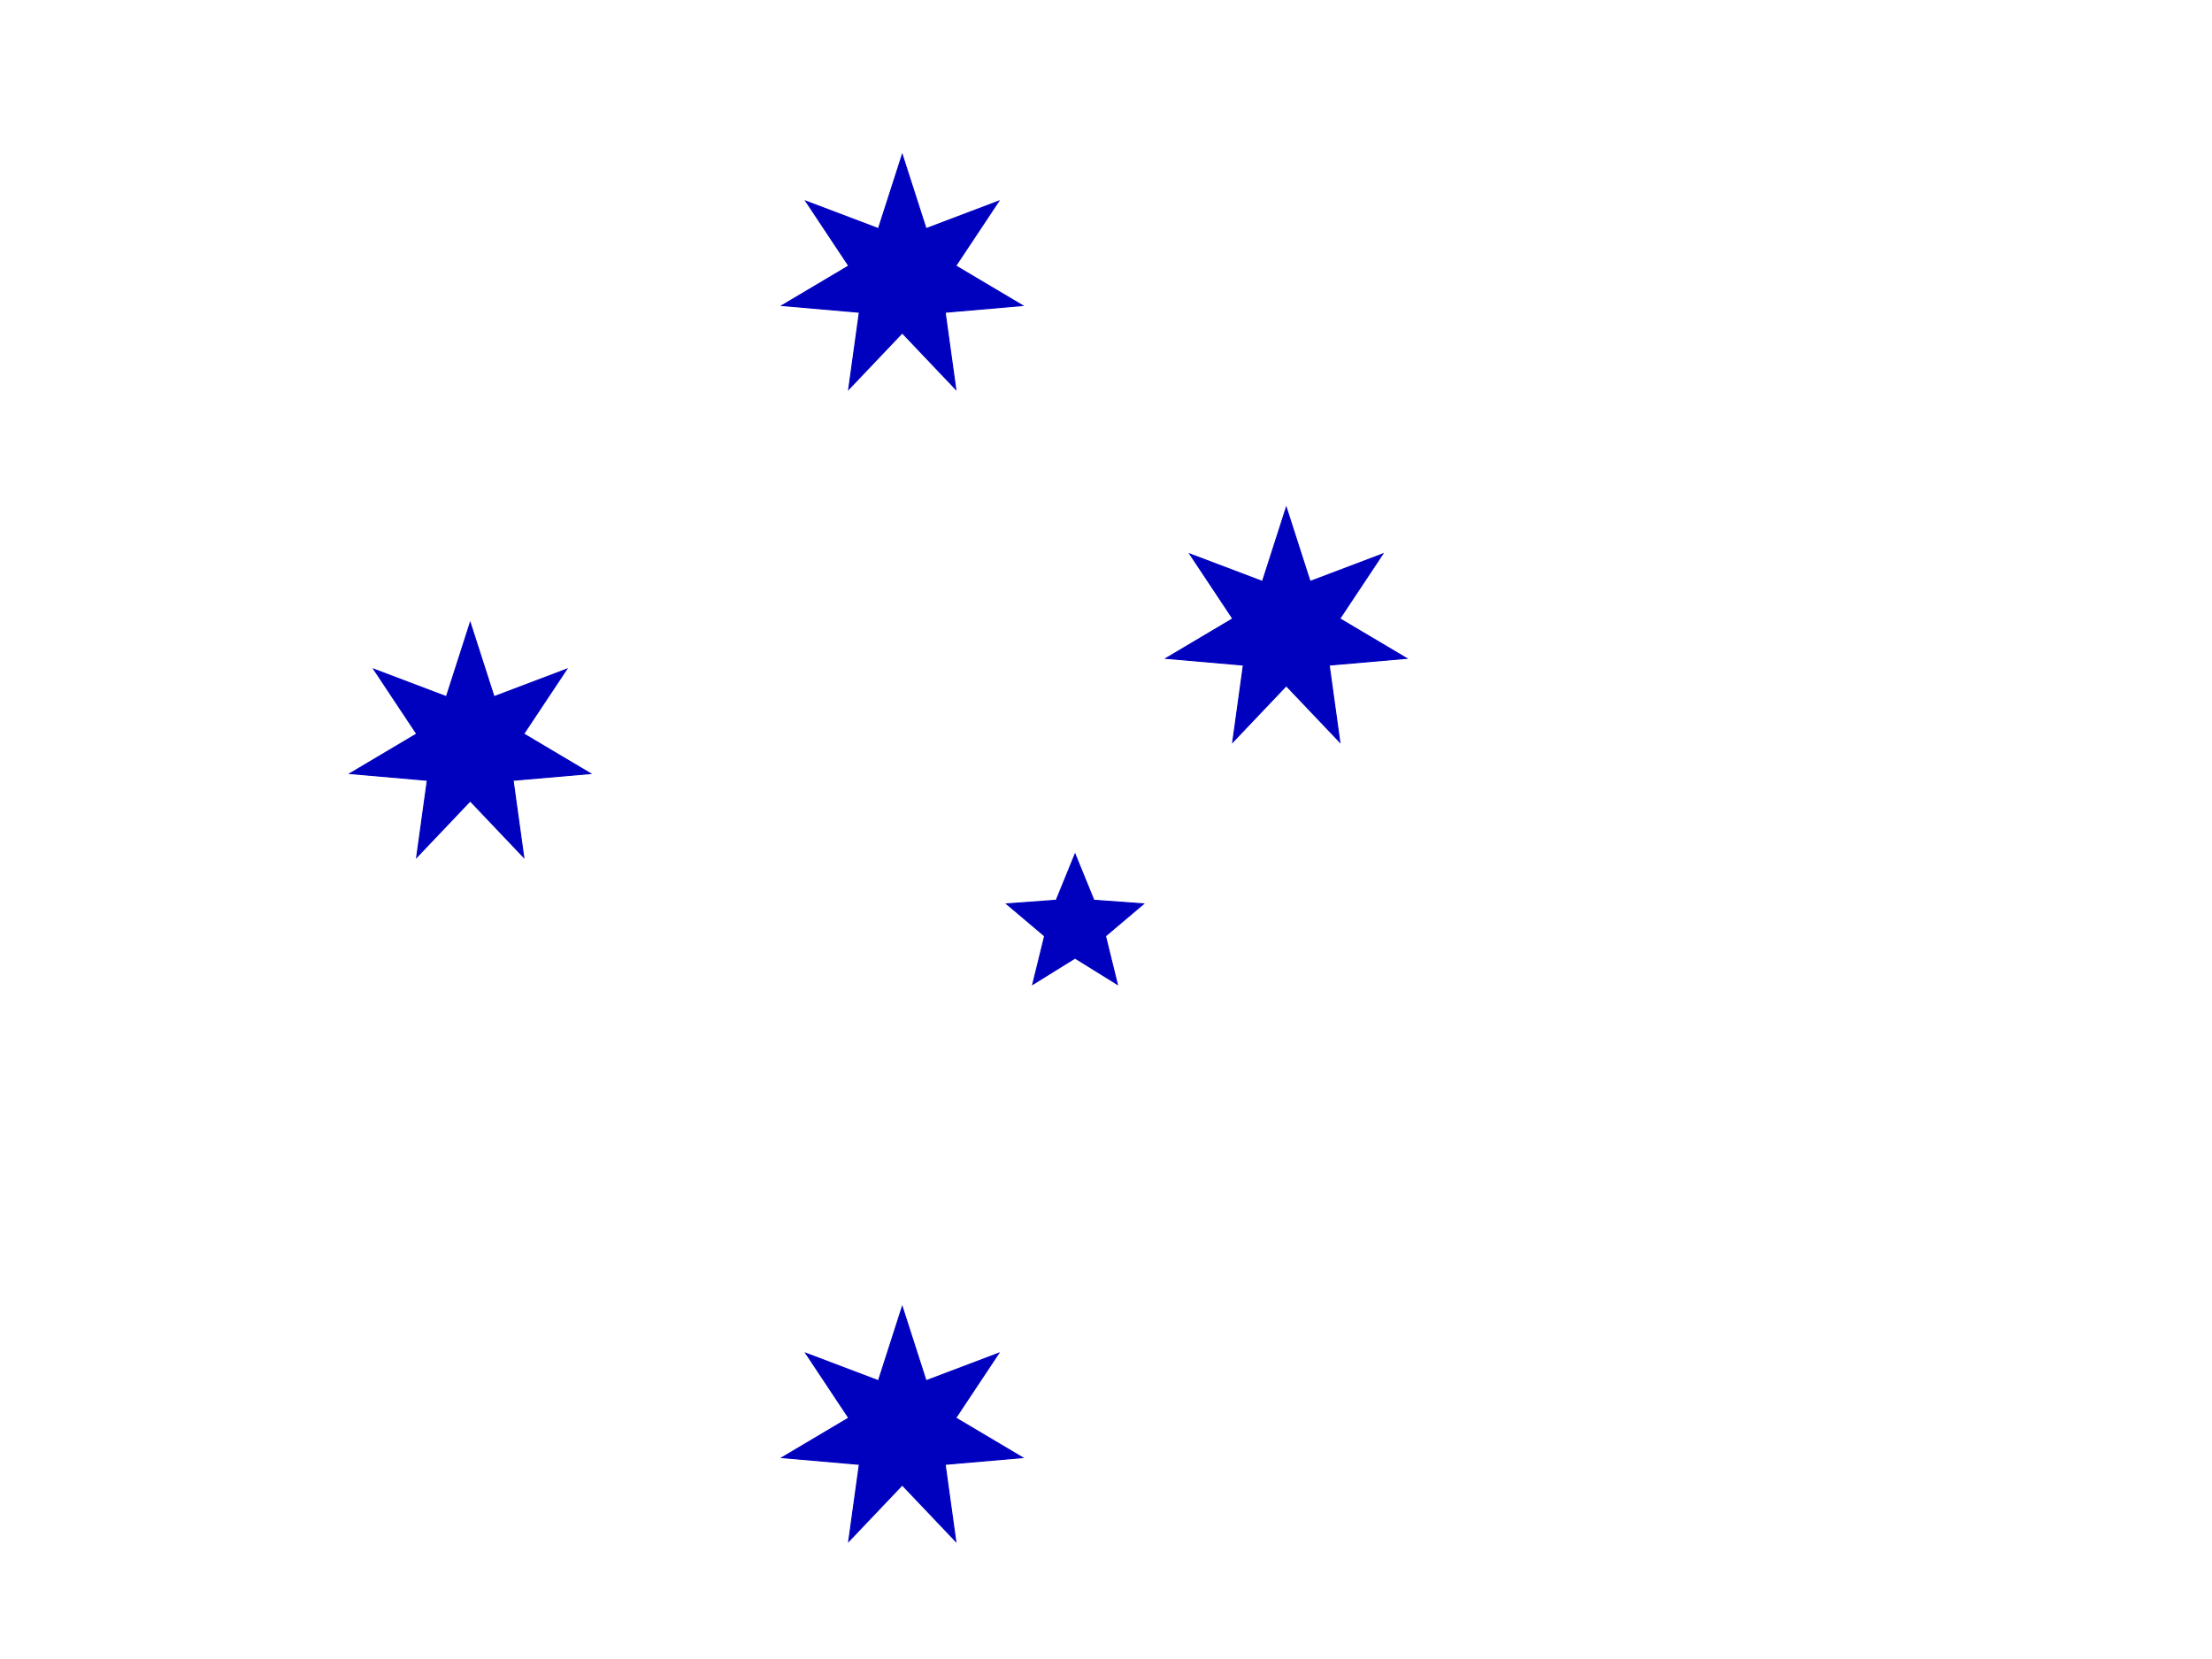 <?xml version="1.0"?><svg width="640" height="480" xmlns="http://www.w3.org/2000/svg">
 <g>
  <title>Layer 1</title>
  <g id="g596" fill="#000000" stroke-miterlimit="4" stroke-width="0.3" stroke="#000000">
   <polygon stroke="#0000bf" id="polygon590" points="261.047 378.073 267.934 399.487 288.97 391.52 276.522 410.255 295.866 421.735 273.457 423.684 276.543 445.965 261.047 429.661 245.551 445.965 248.637 423.684 226.228 421.735 245.572 410.255 233.125 391.52 254.161 399.487 261.047 378.073" fill-rule="evenodd" fill="#0000bf"/>
   <polygon stroke="#0000bf" id="polygon592" points="261.047 44.74 267.934 66.153 288.97 58.187 276.522 76.922 295.866 88.402 273.457 90.351 276.543 112.632 261.047 96.328 245.551 112.632 248.637 90.351 226.228 88.402 245.572 76.922 233.125 58.187 254.161 66.153 261.047 44.74" fill-rule="evenodd" fill="#0000bf"/>
   <polygon stroke="#0000bf" id="polygon593" points="136.047 180.157 142.934 201.57 163.97 193.603 151.522 212.339 170.866 223.818 148.457 225.768 151.543 248.048 136.047 231.744 120.551 248.048 123.637 225.768 101.228 223.818 120.572 212.339 108.125 193.603 129.161 201.57 136.047 180.157" fill-rule="evenodd" fill="#0000bf"/>
   <polygon stroke="#0000bf" id="polygon594" points="372.156 146.823 379.047 168.237 400.081 160.27 387.631 179.006 406.981 190.485 384.572 192.434 387.656 214.715 372.156 198.411 356.664 214.715 359.747 192.434 337.34 190.485 356.681 179.006 344.236 160.27 365.272 168.237 372.156 146.823" fill-rule="evenodd" fill="#0000bf"/>
   <polygon stroke="#0000bf" id="polygon595" points="311.047 247.121 316.49 260.463 330.861 261.517 319.853 270.816 323.293 284.808 311.047 277.213 298.801 284.808 302.241 270.816 291.234 261.517 305.605 260.463 311.047 247.121" fill-rule="evenodd" fill="#0000bf"/>
  </g>
 </g>
</svg>